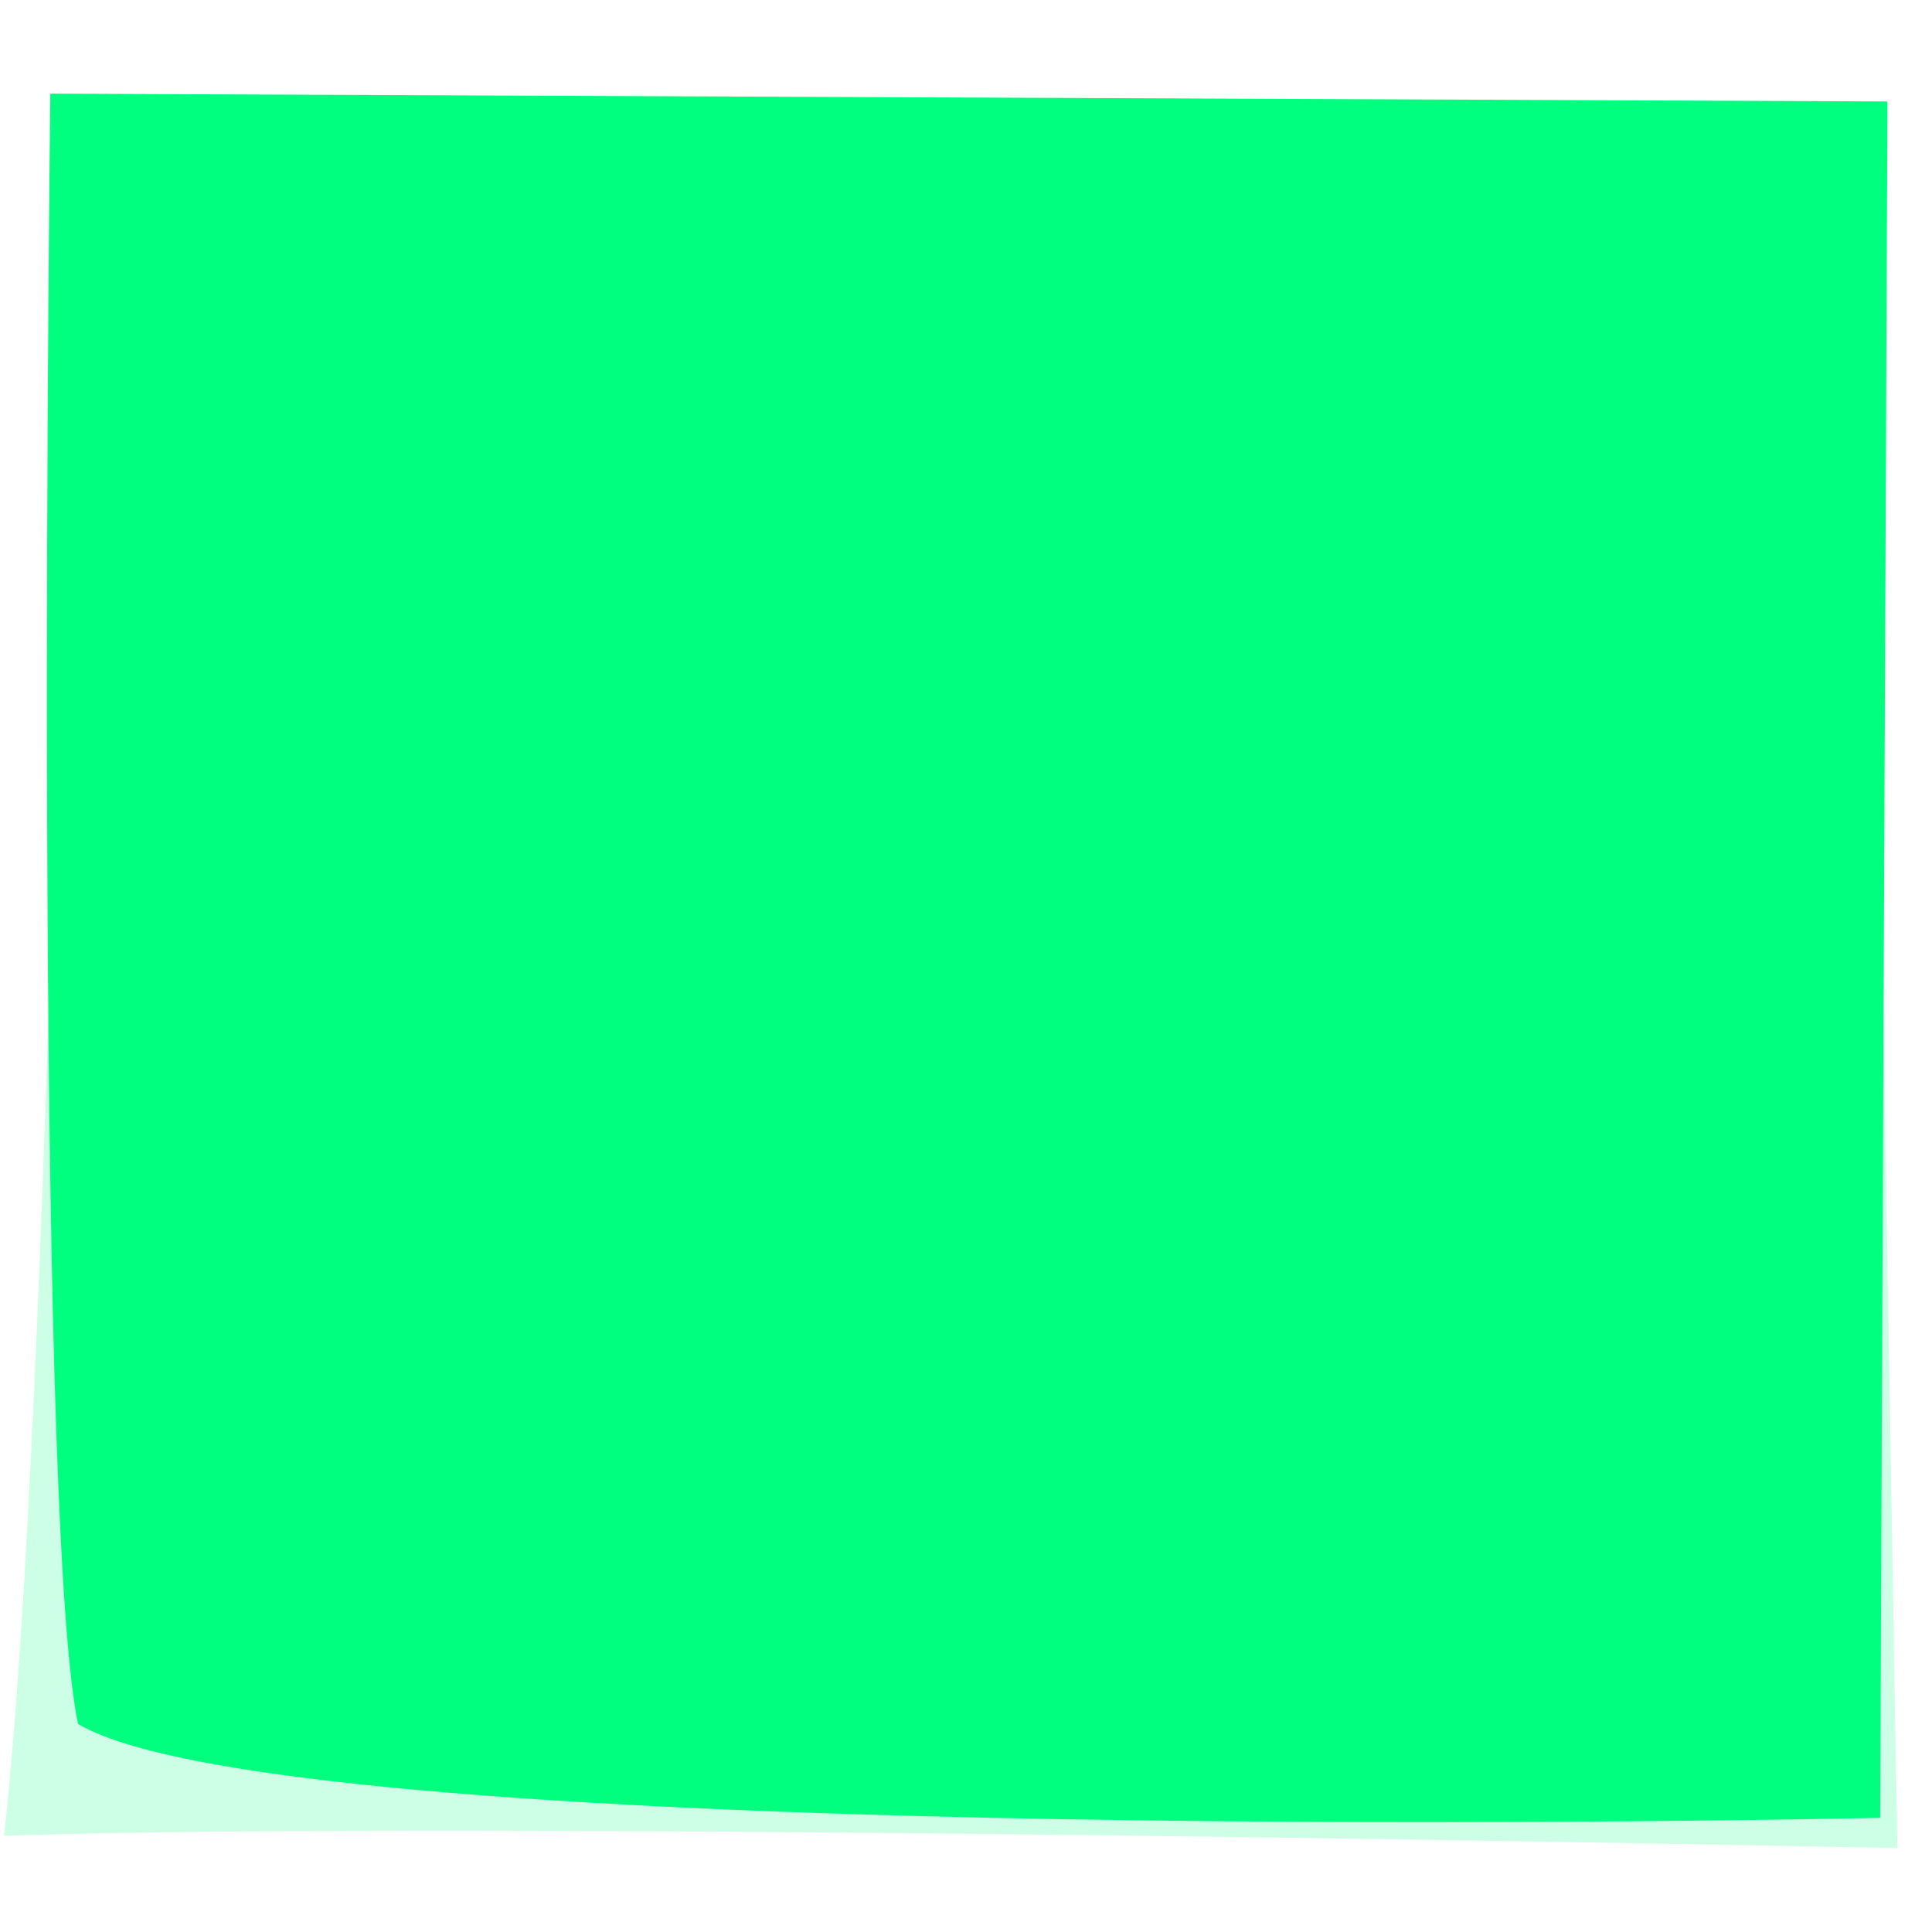 <?xml version="1.0"?><svg width="320" height="320" xmlns="http://www.w3.org/2000/svg" xmlns:xlink="http://www.w3.org/1999/xlink">
 <title>grey Sticky</title>
 <defs>
  <linearGradient id="linearGradient3661">
   <stop id="stop3663" offset="0" stop-color="#3c16b6"/>
   <stop id="stop3665" offset="1" stop-color="#0c0428"/>
  </linearGradient>
  <linearGradient id="linearGradient3619">
   <stop id="stop3621" offset="0" stop-opacity="0.672" stop-color="#ffffff"/>
   <stop id="stop3623" offset="1" stop-opacity="0.216" stop-color="#ffffff"/>
  </linearGradient>
  <linearGradient id="linearGradient3649">
   <stop offset="0" id="stop3651" stop-opacity="0.405" stop-color="#000000"/>
   <stop offset="1" id="stop3653" stop-opacity="0" stop-color="#000000"/>
  </linearGradient>
  <linearGradient id="linearGradient4635">
   <stop offset="0" id="stop4637" stop-color="#000000"/>
   <stop offset="1" id="stop4639" stop-opacity="0" stop-color="#000000"/>
  </linearGradient>
  <linearGradient id="linearGradient3168">
   <stop offset="0" id="stop3170" stop-color="#f7ec9a"/>
   <stop id="stop3176" offset="0.134" stop-color="#f6ea8d"/>
   <stop offset="0.457" id="stop3180" stop-color="#f5e98a"/>
   <stop offset="0.809" id="stop3178" stop-color="#f8ed9d"/>
   <stop offset="1" id="stop3172" stop-color="#f5e98a"/>
  </linearGradient>
  <linearGradient xlink:href="#linearGradient3168" id="linearGradient3174" x1="451.179" y1="363.076" x2="203.821" y2="617.362" gradientUnits="userSpaceOnUse" gradientTransform="translate(-138.571,-7.857)"/>
  <linearGradient xlink:href="#linearGradient4635" id="linearGradient4645" x1="53.679" y1="519.505" x2="39.431" y2="519.043" gradientUnits="userSpaceOnUse"/>
  <linearGradient xlink:href="#linearGradient4635" id="linearGradient4649" gradientUnits="userSpaceOnUse" x1="122.964" y1="620.219" x2="124.179" y2="631.987"/>
  <linearGradient xlink:href="#linearGradient3168" id="linearGradient4653" gradientUnits="userSpaceOnUse" gradientTransform="matrix(1,4.259636e-3,-4.259636e-3,1,-138.305,-314.928)" x1="461.182" y1="363.748" x2="200.964" y2="608.076"/>
  <filter id="filter4781">
   <feGaussianBlur stdDeviation="5.46" id="feGaussianBlur4783"/>
  </filter>
  <linearGradient xlink:href="#linearGradient3168" id="linearGradient4841" gradientUnits="userSpaceOnUse" gradientTransform="matrix(1,4.259636e-3,-4.259636e-3,1,111.299,-117.869)" x1="461.182" y1="363.748" x2="200.964" y2="608.076"/>
  <linearGradient xlink:href="#linearGradient3168" id="linearGradient4847" x1="0.903" y1="0.046" x2="0.046" y2="0.898"/>
  <linearGradient xlink:href="#linearGradient3168" id="linearGradient4865" x1="0.903" y1="0.046" x2="0.046" y2="0.898"/>
  <linearGradient xlink:href="#linearGradient3661" id="linearGradient3322" gradientUnits="userSpaceOnUse" gradientTransform="matrix(0.98,0,0,0.98,213.005,63.173)" x1="125.563" y1="299.975" x2="125.563" y2="319.863"/>
  <linearGradient xlink:href="#linearGradient3619" id="linearGradient3324" gradientUnits="userSpaceOnUse" gradientTransform="matrix(0.98,0,0,1.15,213.005,12.01)" x1="124.301" y1="299.442" x2="124.301" y2="310.683"/>
  <radialGradient xlink:href="#linearGradient3649" id="radialGradient3326" gradientUnits="userSpaceOnUse" gradientTransform="matrix(2.585,-9.2459959e-3,3.5655363e-4,9.9785734e-2,-39.615,341.965)" cx="157.923" cy="353.41" fx="157.923" fy="353.41" r="25.407"/>
  <radialGradient xlink:href="#linearGradient3649" id="radialGradient3328" gradientUnits="userSpaceOnUse" gradientTransform="matrix(-0.302,0.115,-5.7591637e-2,-0.112,407.484,395.22)" cx="114.021" cy="307.539" fx="114.021" fy="307.539" r="25.407"/>
 </defs>
 <g>
  <title>Layer 1</title>
  <g id="layer1">
   <rect id="rect4857" width="336.429" height="314.286" x="-8.286" y="11.076" stroke-dashoffset="0" stroke-dasharray="0.5, 0.5" stroke-miterlimit="4" stroke-linejoin="round" stroke-linecap="round" stroke-width="0.5" fill-rule="nonzero" fill-opacity="0" fill="#00ff7f" opacity="0.448"/>
   <path d="m11.38,21.969l298.11,-0.184l4.762,284.311c0,0 -234.274,-4.806 -313.569,-2.029c7.823,-70.283 10.697,-282.098 10.697,-282.098l0,0z" id="path4843" filter="url(#filter4781)" stroke-dashoffset="0" stroke-dasharray="0.5, 0.5" stroke-miterlimit="4" marker-end="none" marker-mid="none" marker-start="none" stroke-linejoin="round" stroke-linecap="round" stroke-width="0.5" fill-rule="nonzero" fill="#00ff7f" opacity="0.448"/>
   <path id="path4845" d="m8.338,15.511l304.283,1.296l-1.211,284.283c0,0 -262.56,5.771 -298.493,-15.558c-7.499,-36.061 -4.579,-270.022 -4.579,-270.022l0,0z" stroke-dashoffset="0" stroke-dasharray="0.5, 0.5" stroke-miterlimit="4" marker-end="none" marker-mid="none" marker-start="none" stroke-linejoin="round" stroke-linecap="round" stroke-width="0.5" fill-rule="nonzero" fill="#00ff7f"/>
  </g>
 </g>
</svg>